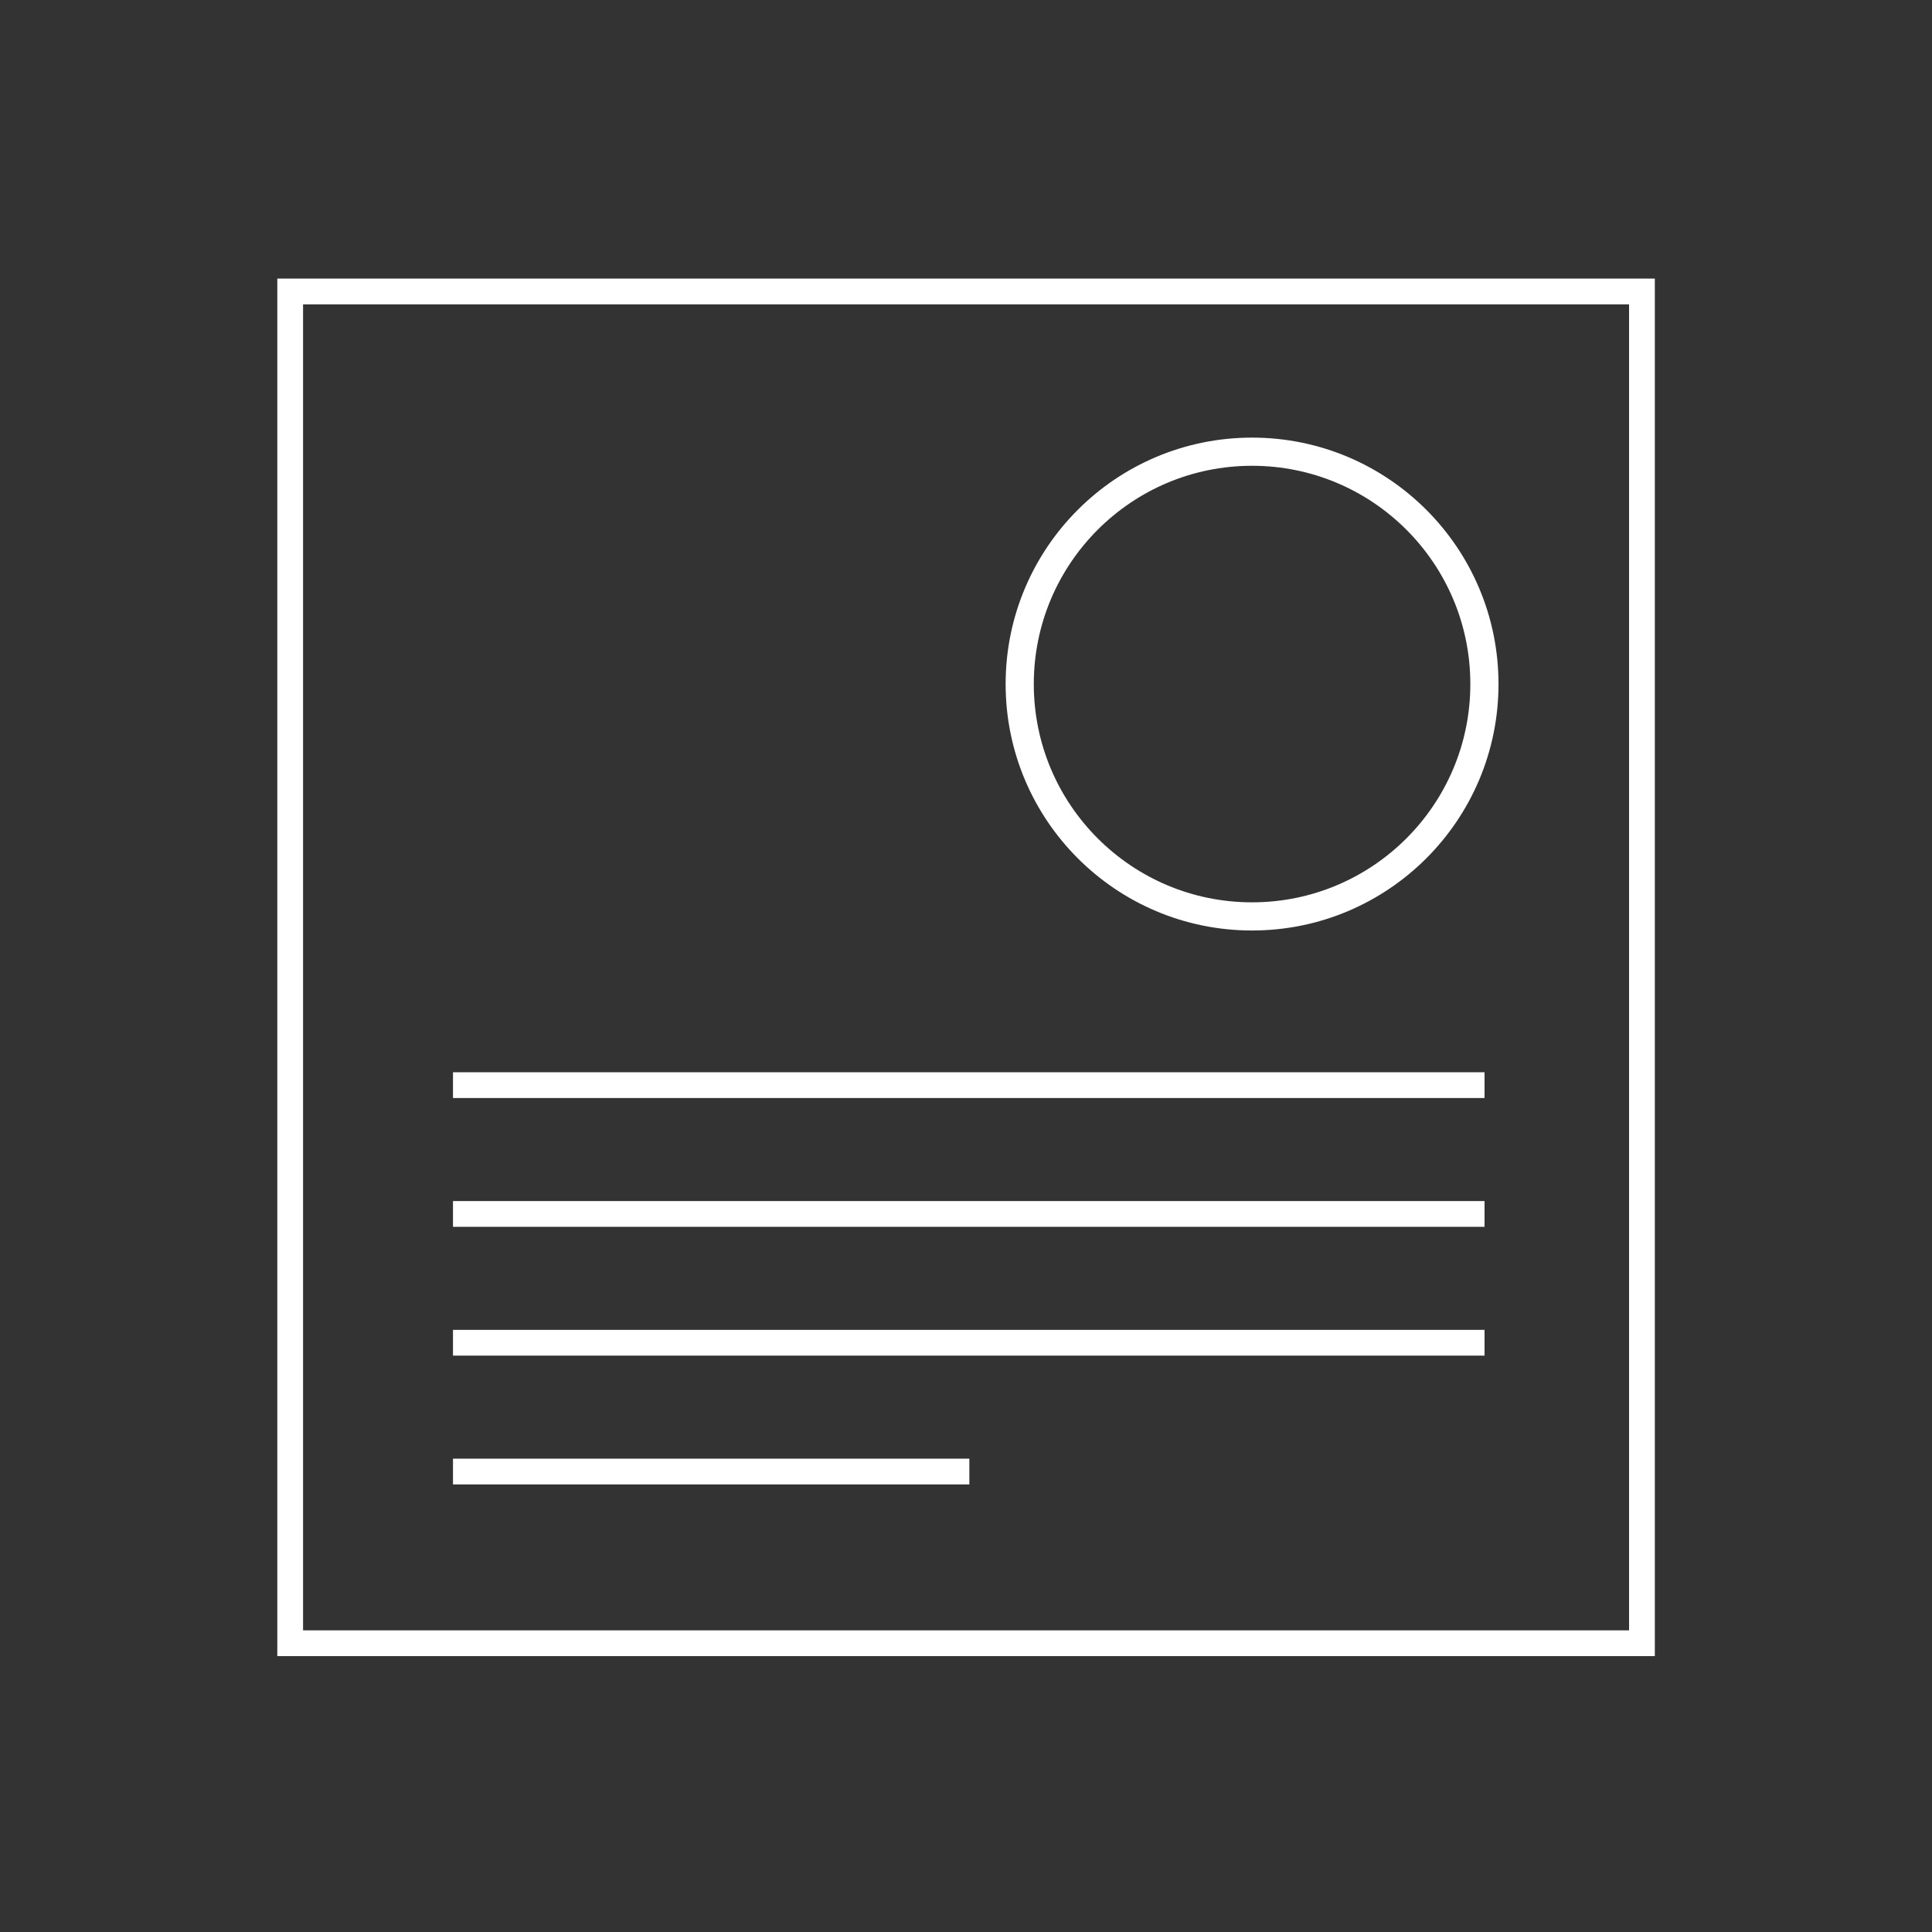 <?xml version="1.0" encoding="UTF-8"?>
<!-- Generator: Adobe Illustrator 27.4.0, SVG Export Plug-In . SVG Version: 6.00 Build 0)  -->
<svg xmlns="http://www.w3.org/2000/svg" xmlns:xlink="http://www.w3.org/1999/xlink" version="1.1" id="Layer_1" x="0px" y="0px" viewBox="0 0 150 150" style="enable-background:new 0 0 150 150;" xml:space="preserve">
<rect x="0" y="0" width="150" height="150" fill="#333333" stroke="none"/>
<style type="text/css">
	.st0{fill:none;stroke:#FFFFFF;stroke-width:2;}
	.st1{fill:none;stroke:#FFFFFF;stroke-width:2.187;}
</style>
<rect x="22.53" y="22.63" class="st0" width="104.95" height="104.95"></rect>
<line class="st0" x1="35.17" y1="84.25" x2="115.26" y2="84.25"></line>
<line class="st0" x1="35.17" y1="94.25" x2="115.26" y2="94.25"></line>
<line class="st0" x1="35.17" y1="104.25" x2="115.26" y2="104.25"></line>
<line class="st0" x1="35.17" y1="114.25" x2="75.26" y2="114.25"></line>
<circle class="st1" cx="97.21" cy="53.11" r="18.04"></circle>
</svg>
